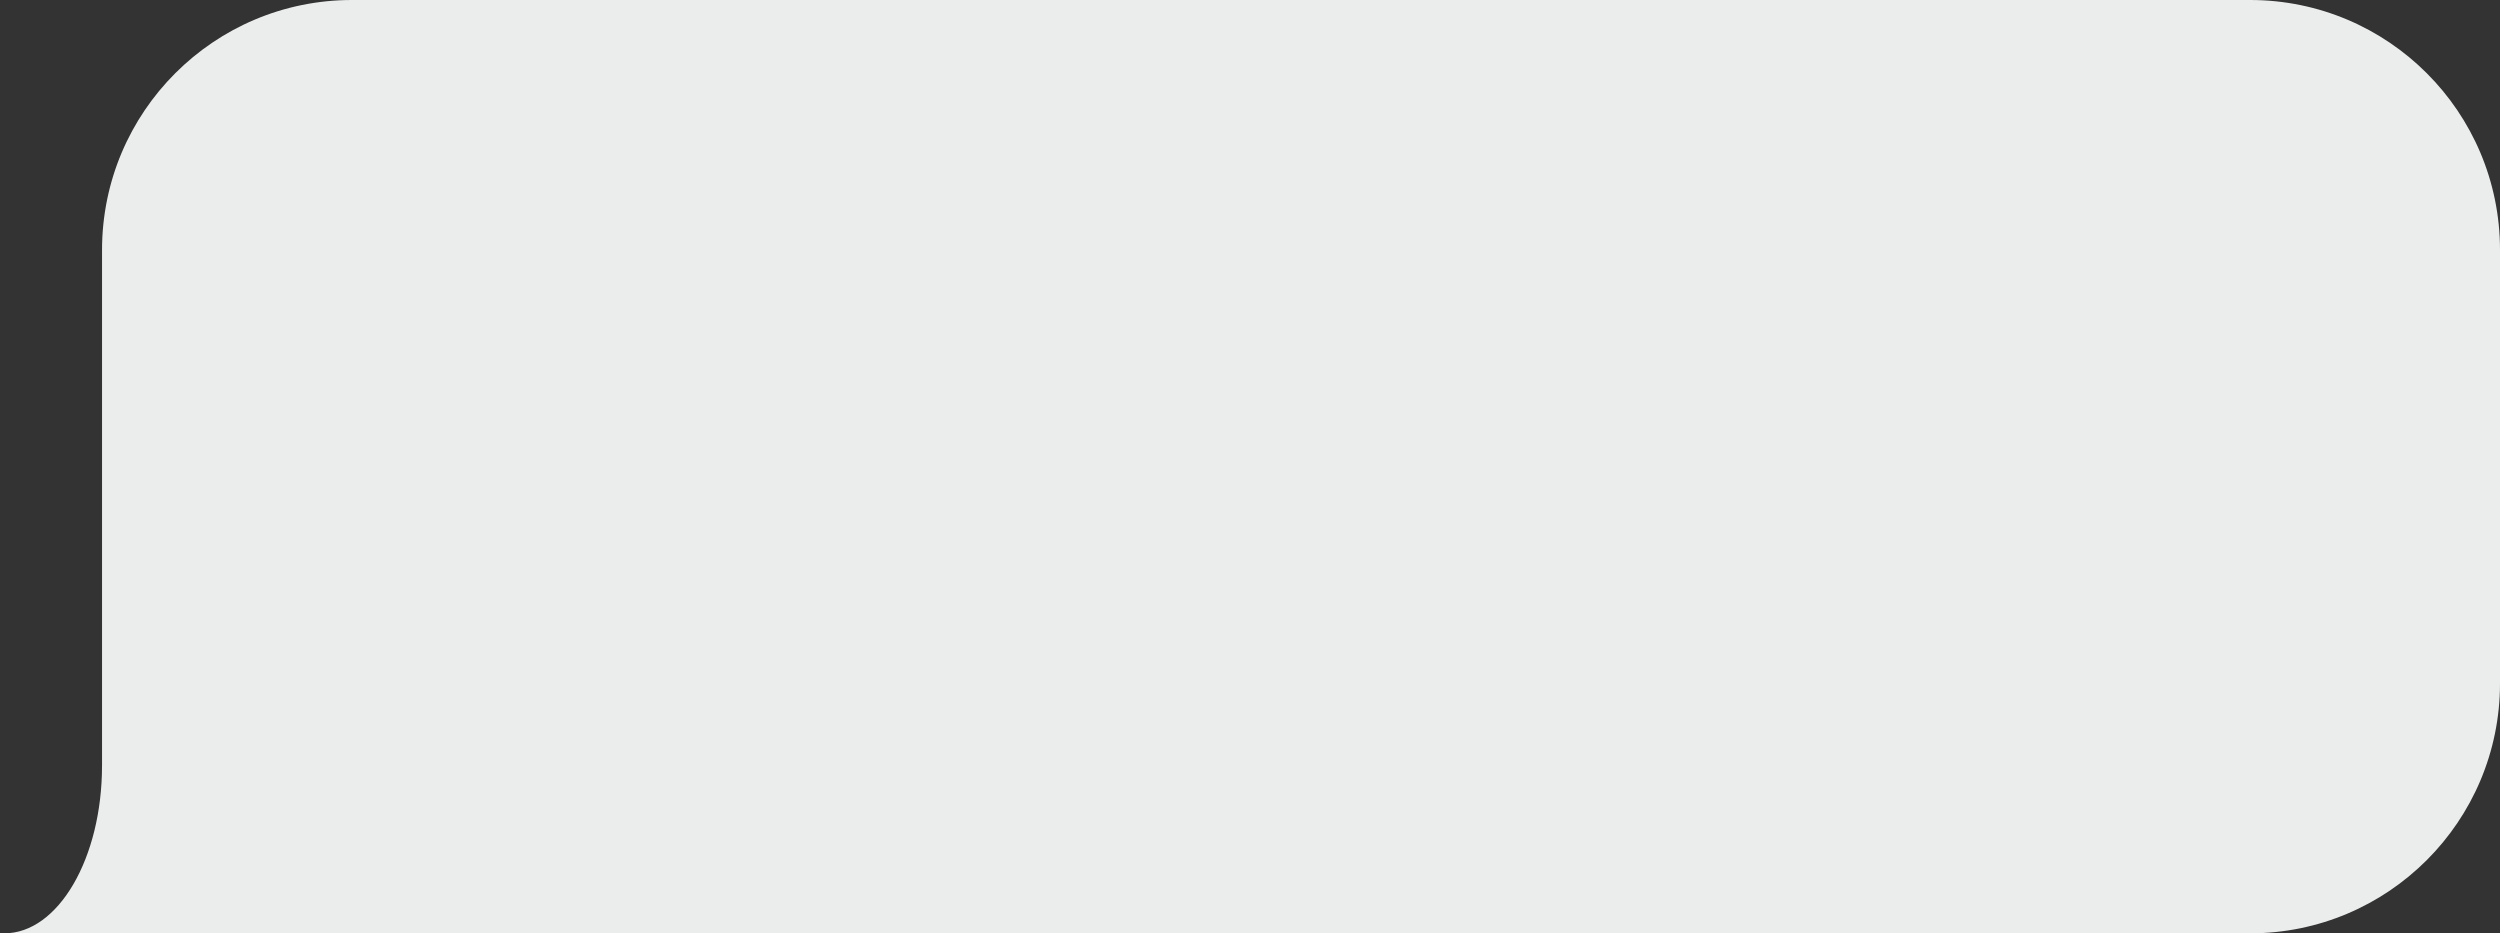 <?xml version="1.0" encoding="UTF-8"?> <svg xmlns="http://www.w3.org/2000/svg" width="300" height="112" viewBox="0 0 300 112" fill="none"><rect x="0" y="0" width="300" height="112" fill="#333333" stroke="none"/><path fill-rule="evenodd" clip-rule="evenodd" d="M270 0C286.569 0 300 13.431 300 30V82C300 98.569 286.569 112 270 112H17.857H12.245L0.508 112L0 112V111.981C0.168 111.994 0.338 112 0.508 112C6.989 112 12.243 102.99 12.243 91.875H12.245V30C12.245 13.431 25.676 0 42.245 0H270Z" fill="#EBECEC"></path></svg> 
